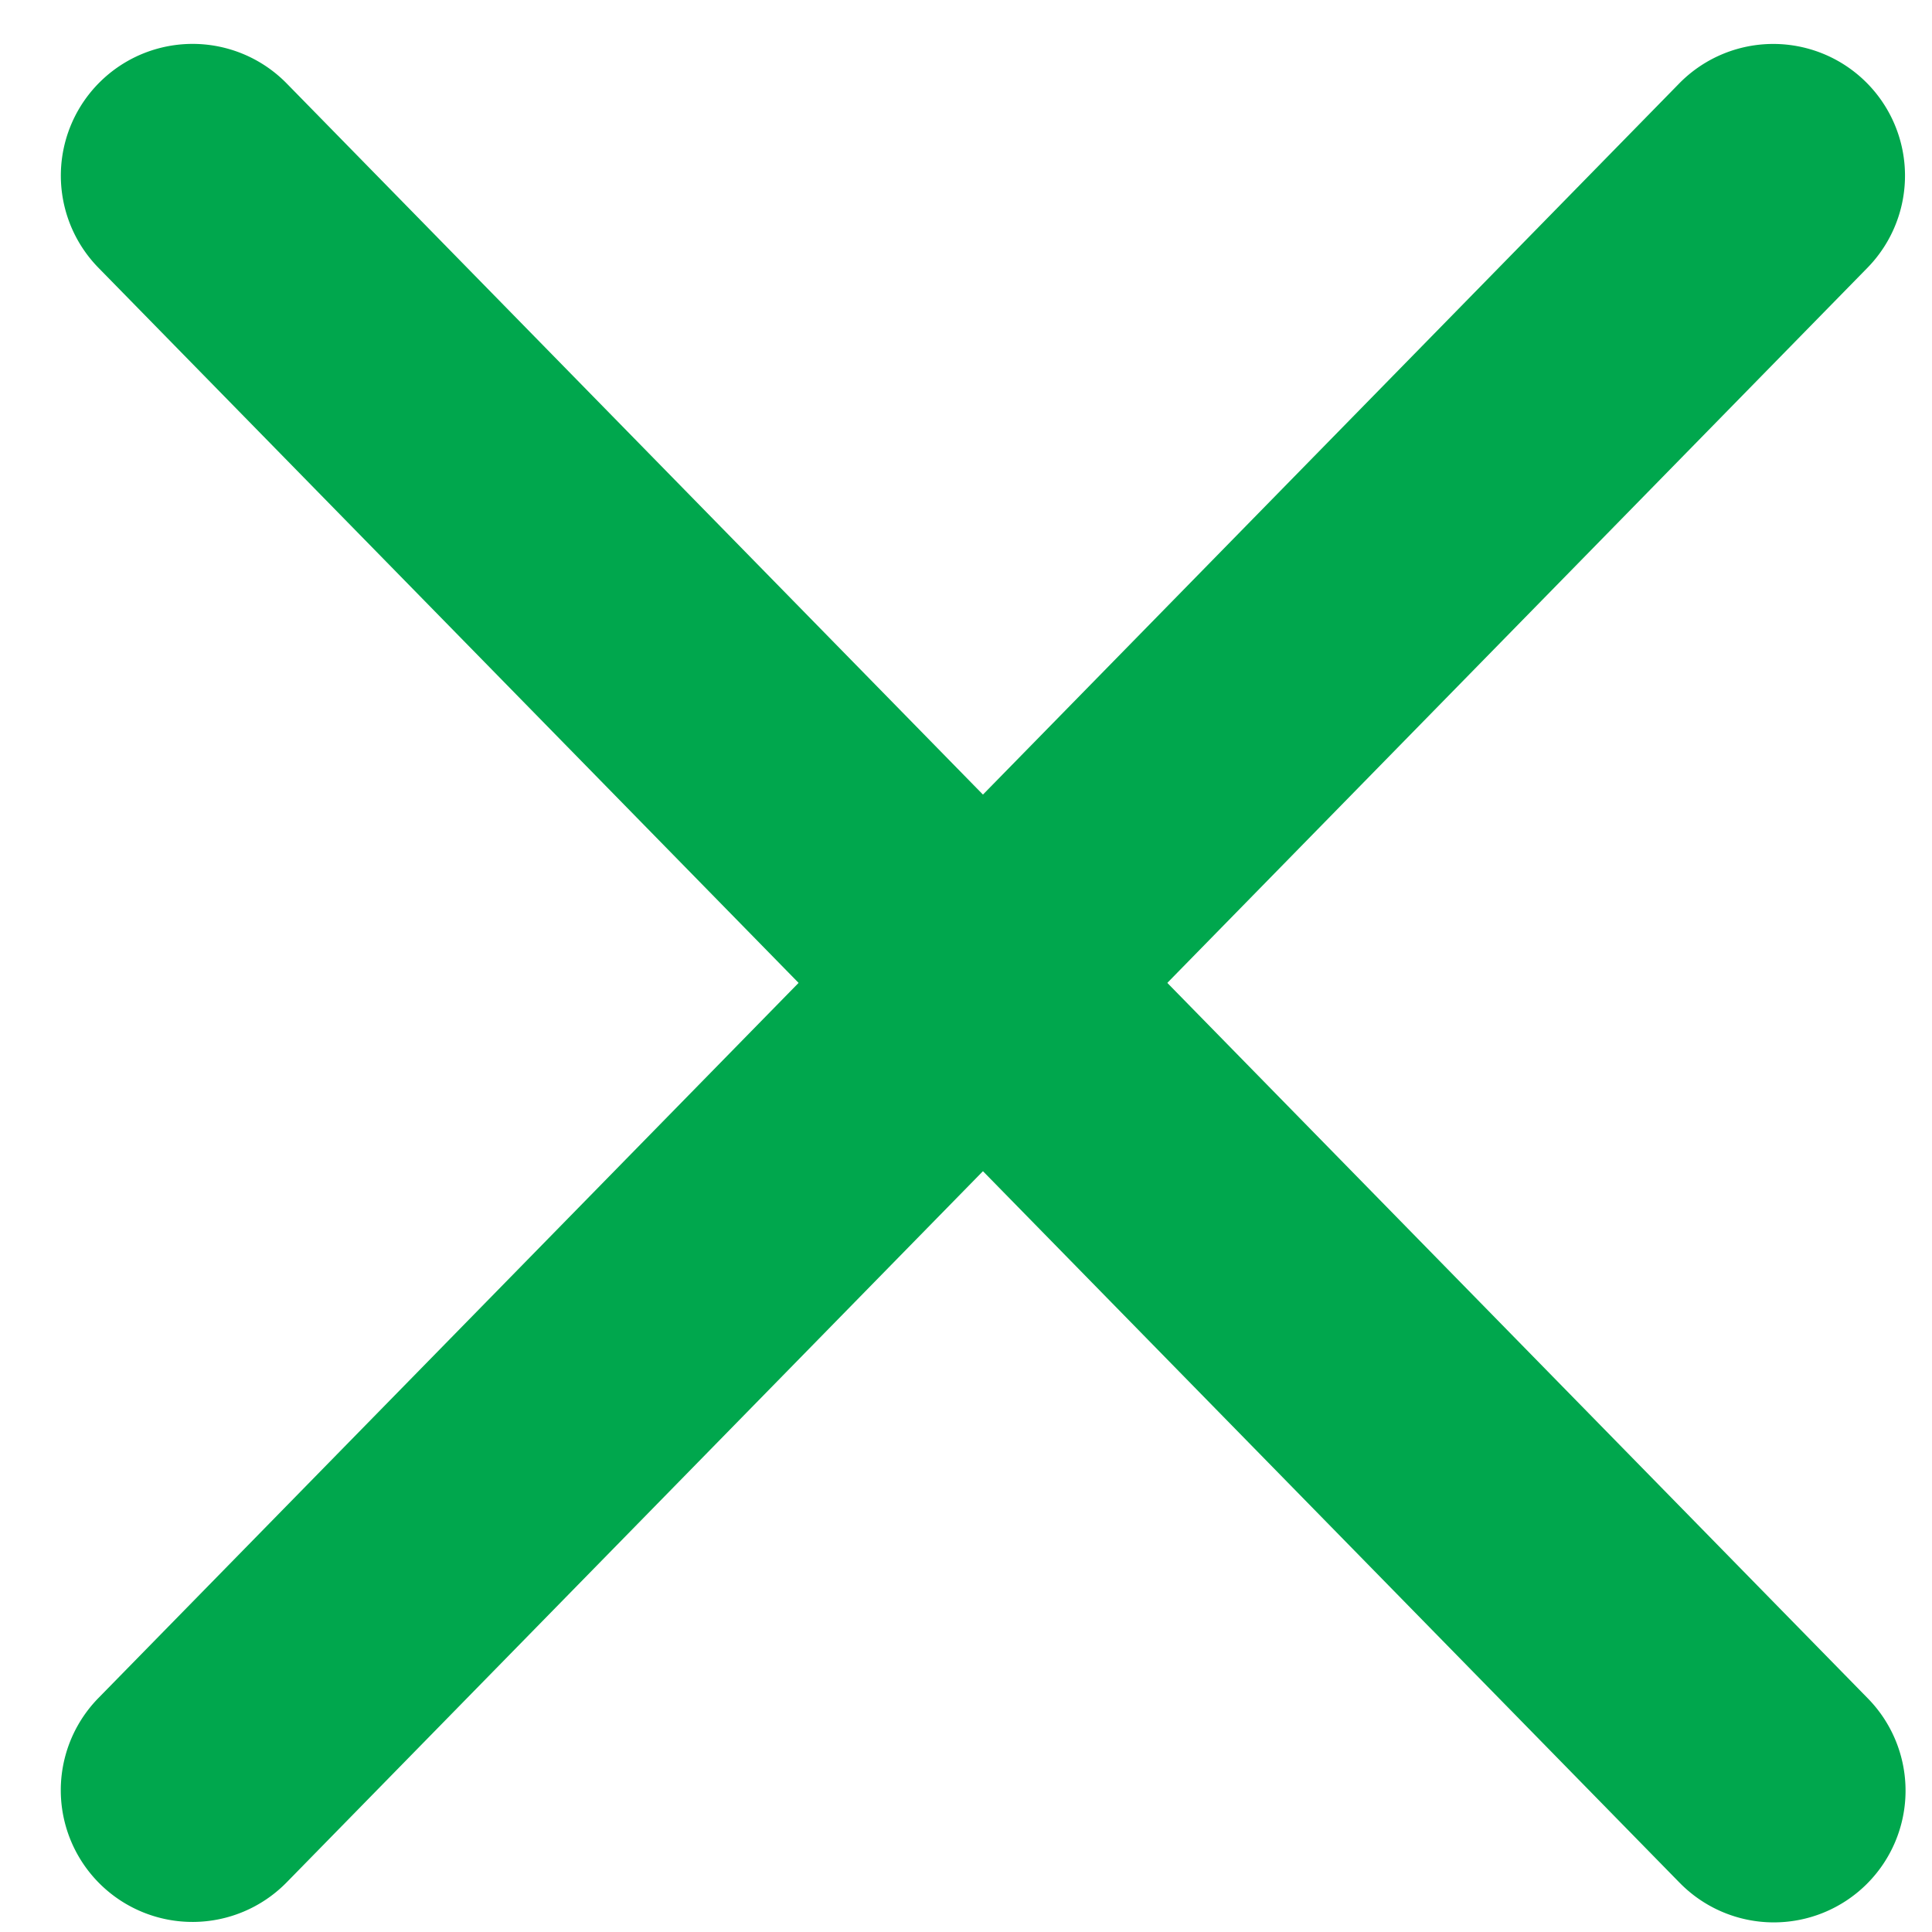 <svg xmlns="http://www.w3.org/2000/svg" xmlns:xlink="http://www.w3.org/1999/xlink" width="22" height="22" viewBox="0 0 22 22"><defs><clipPath id="a"><rect width="22" height="22" transform="translate(176 1026)" fill="#fff" stroke="#707070" stroke-width="1"/></clipPath></defs><g transform="translate(-176 -1026)" clip-path="url(#a)"><g transform="translate(174.385 1025.604)"><path d="M0,1.772A1.5,1.5,0,0,1-1.5.288,1.5,1.5,0,0,1-.016-1.228L25.712-1.5A1.5,1.5,0,0,1,27.228-.016,1.5,1.5,0,0,1,25.744,1.5L.016,1.772Z" transform="translate(3.615 20.589) rotate(-45)" fill="#00a74d"/><path d="M25.728,1.772h-.016L-.016,1.5A1.5,1.5,0,0,1-1.5-.016,1.5,1.5,0,0,1,.016-1.5l25.728.272a1.5,1.5,0,0,1-.016,3Z" transform="translate(3.808 2.396) rotate(45)" fill="#00a74d"/></g></g></svg>
